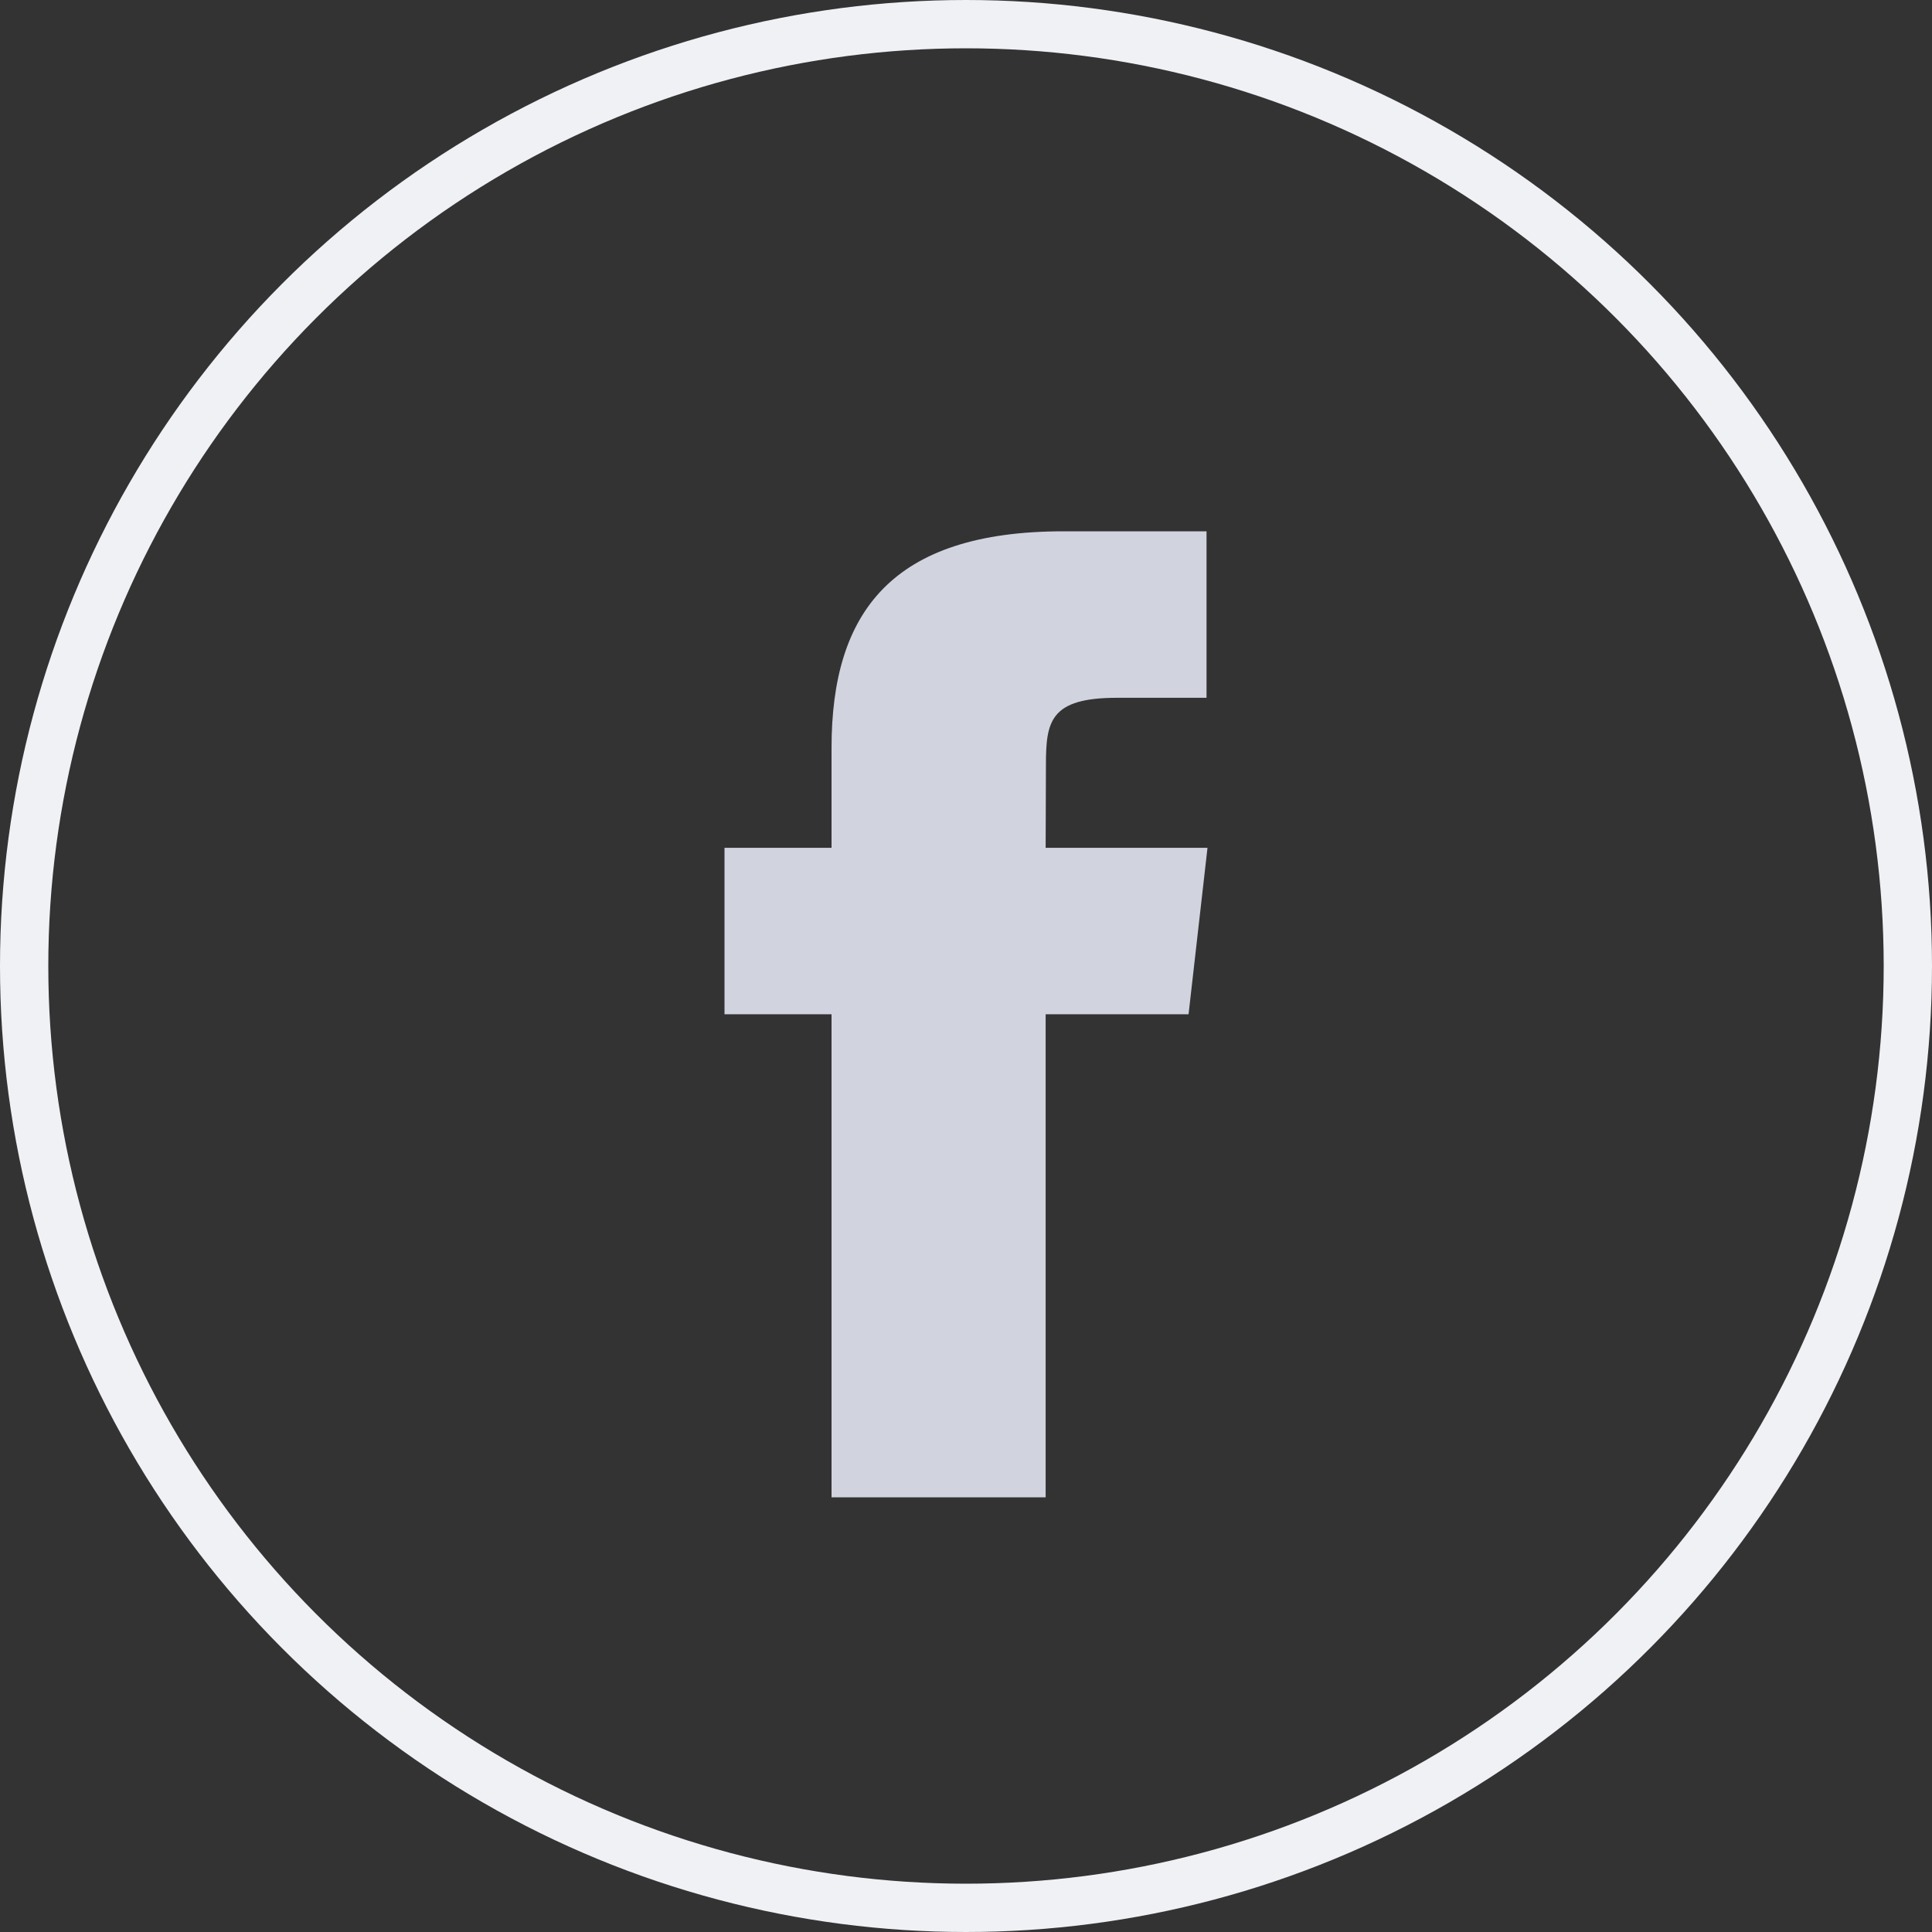<?xml version="1.0" encoding="UTF-8"?>
<svg width="40px" height="40px" viewBox="0 0 40 40" version="1.1" xmlns="http://www.w3.org/2000/svg" xmlns:xlink="http://www.w3.org/1999/xlink">
    <rect x="0" y="0" width="40" height="40" fill="#333333" stroke="none"/>
    <title>Share on Facebook</title>
    <g id="Page-1" stroke="none" stroke-width="1" fill="none" fill-rule="evenodd">
        <g id="landing_page" transform="translate(-1045, -3650)">
            <g id="Group-13" transform="translate(0, 3553)">
                <g id="Group-6" transform="translate(1045, 97)">
                    <g id="facebook">
                        <circle id="Oval" stroke="#F0F1F5" cx="20" cy="20" r="19.5"></circle>
                        <g id="Group-20" transform="translate(8, 9)">
                            <rect id="Rectangle" x="0" y="0" width="24" height="24"></rect>
                            <path d="M13.65,22 L9.216,22 L9.216,11.999 L7,11.999 L7,8.553 L9.216,8.553 L9.216,6.484 C9.216,3.673 10.466,2 14.021,2 L16.98,2 L16.98,5.447 L15.13,5.447 C13.747,5.447 13.655,5.929 13.655,6.828 L13.649,8.553 L17,8.553 L16.608,11.999 L13.649,11.999 L13.649,22 L13.65,22 Z" id="Shape" fill="#D1D3DF"></path>
                        </g>
                    </g>
                </g>
            </g>
        </g>
    </g>
</svg>